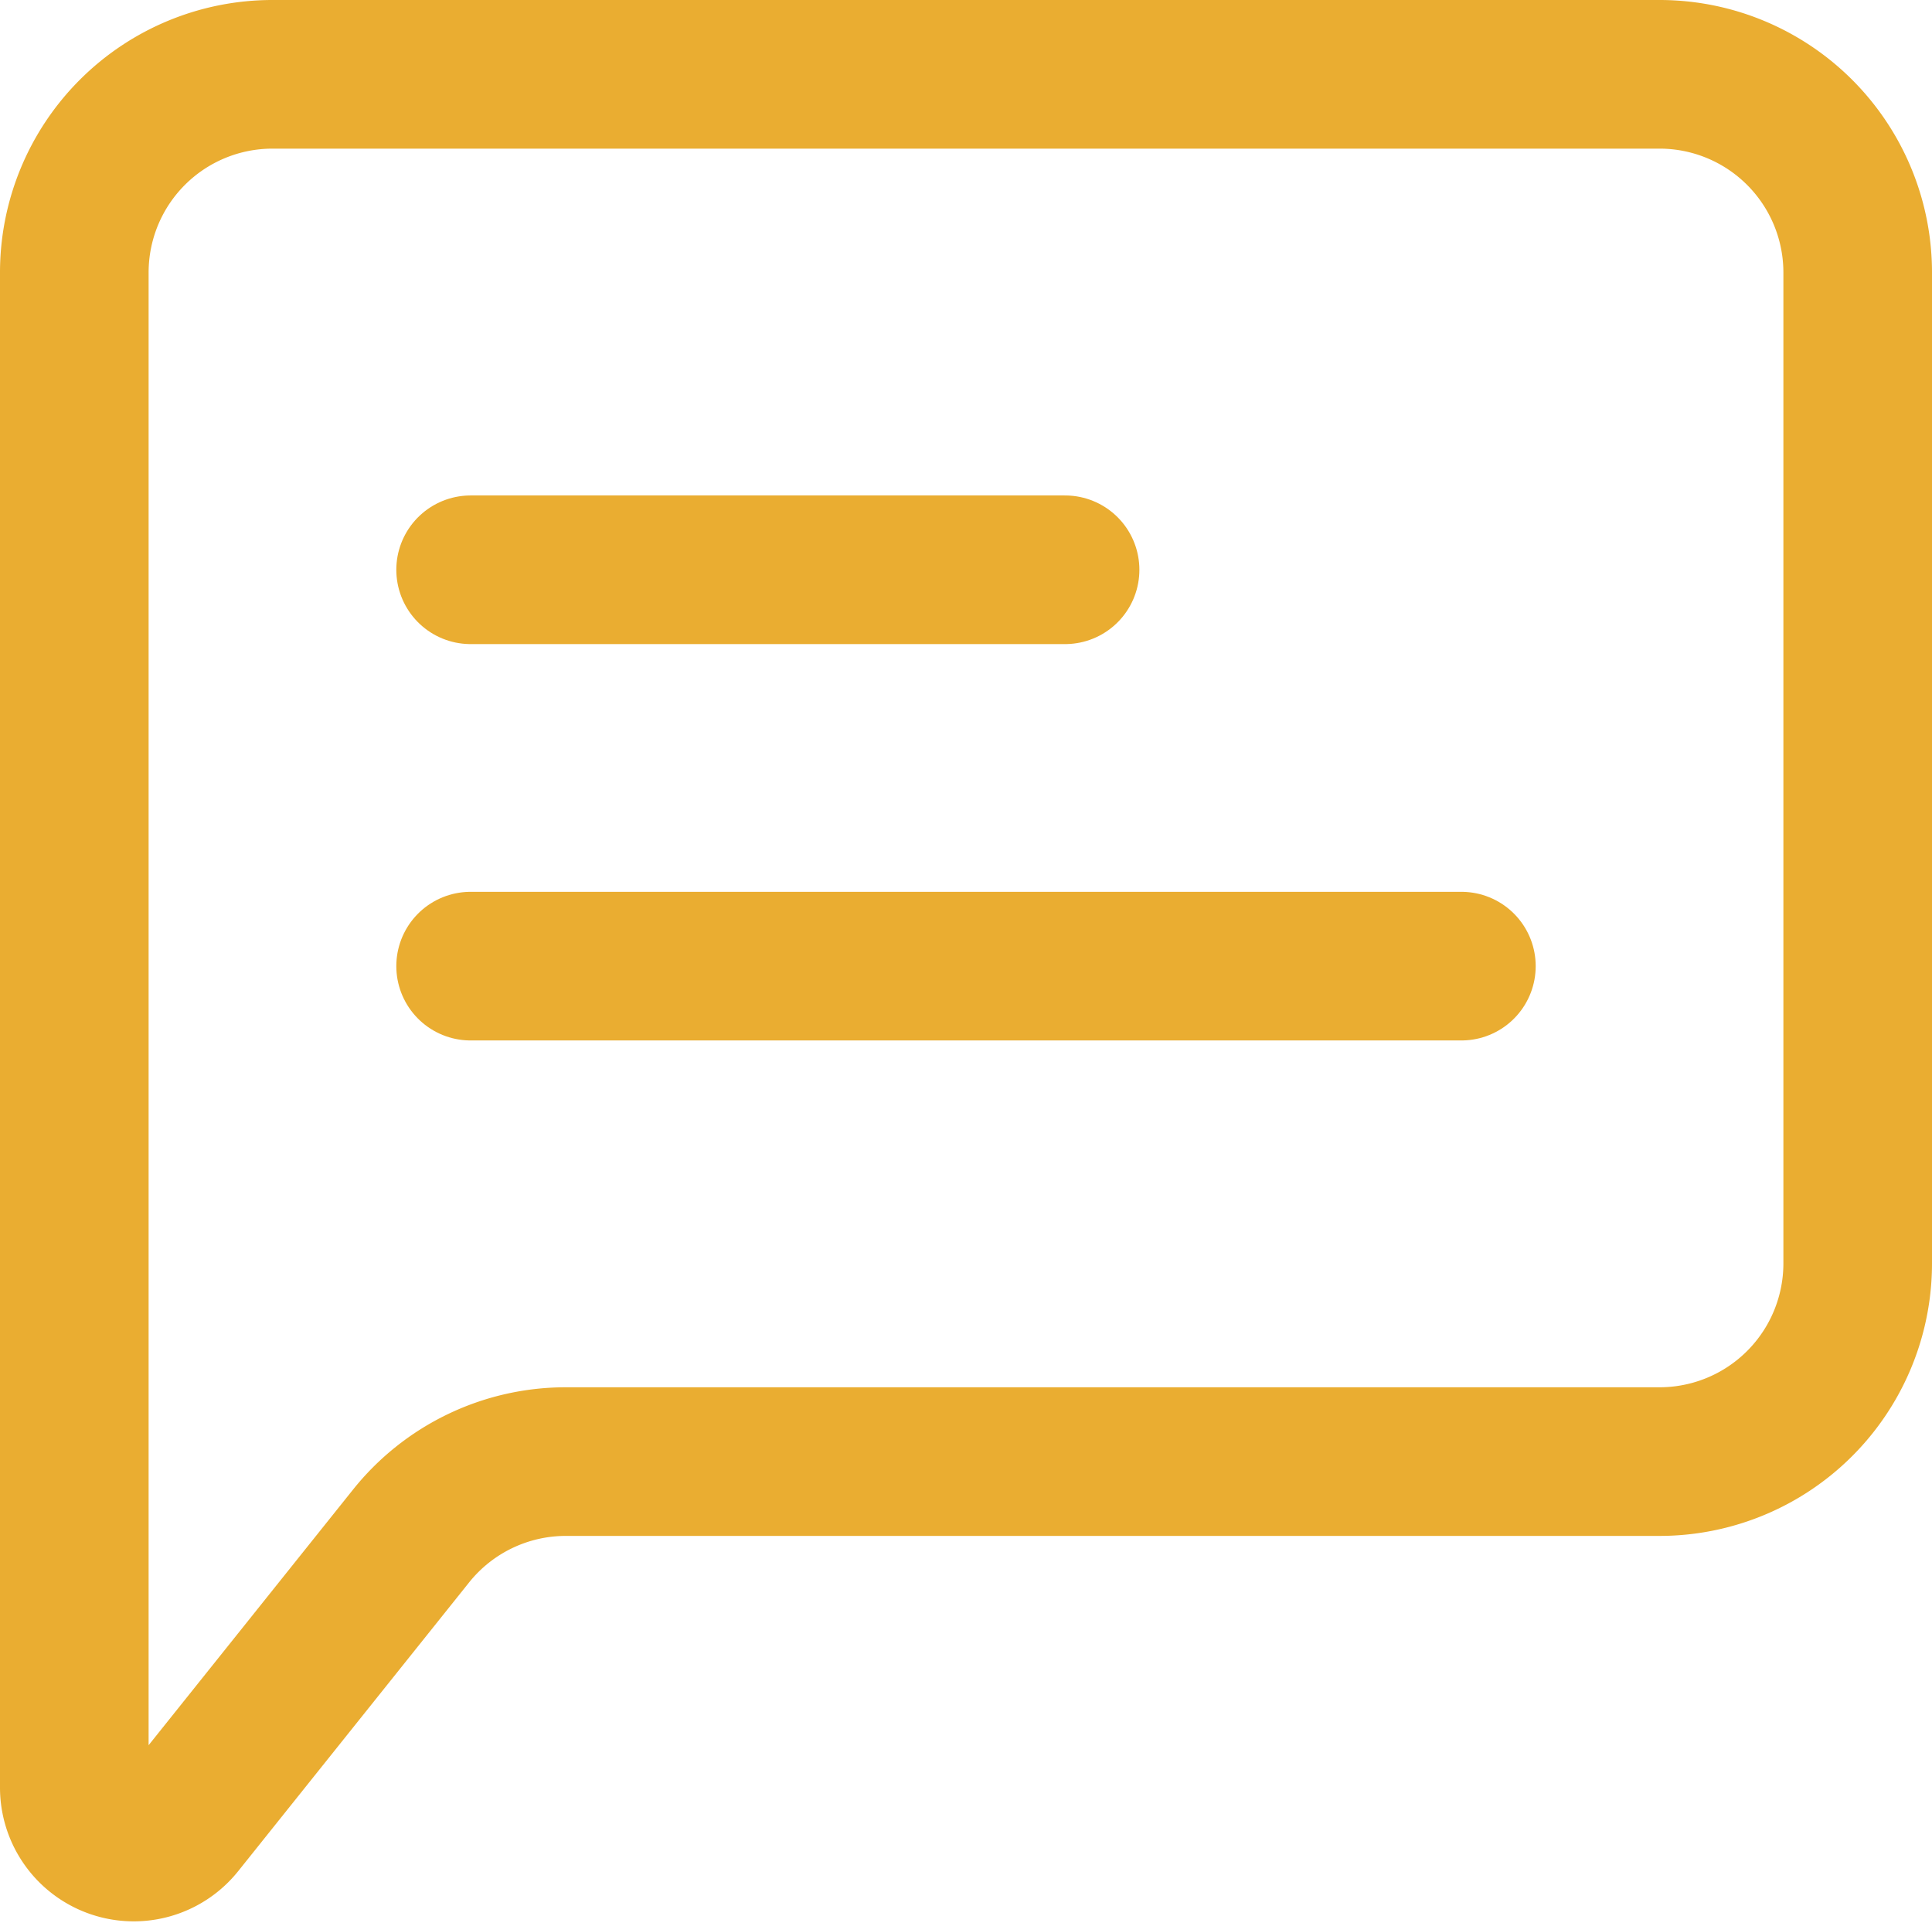 <svg xmlns="http://www.w3.org/2000/svg" width="19.5" height="19.408" viewBox="0 0 19.5 19.408"><defs><style>.a,.b{fill:none;stroke:#eaad31;stroke-width:1.5px;}.a{stroke-linecap:round;stroke-linejoin:round;}</style></defs><g transform="translate(-2.25 -2.25)"><path class="a" d="M7,12H17"/><path class="a" d="M7,8h6"/><path class="b" d="M3,20.289V5A2,2,0,0,1,5,3H19a2,2,0,0,1,2,2V15a2,2,0,0,1-2,2H7.961a2,2,0,0,0-1.562.751L4.069,20.664A.6.6,0,0,1,3,20.289Z"/></g></svg>